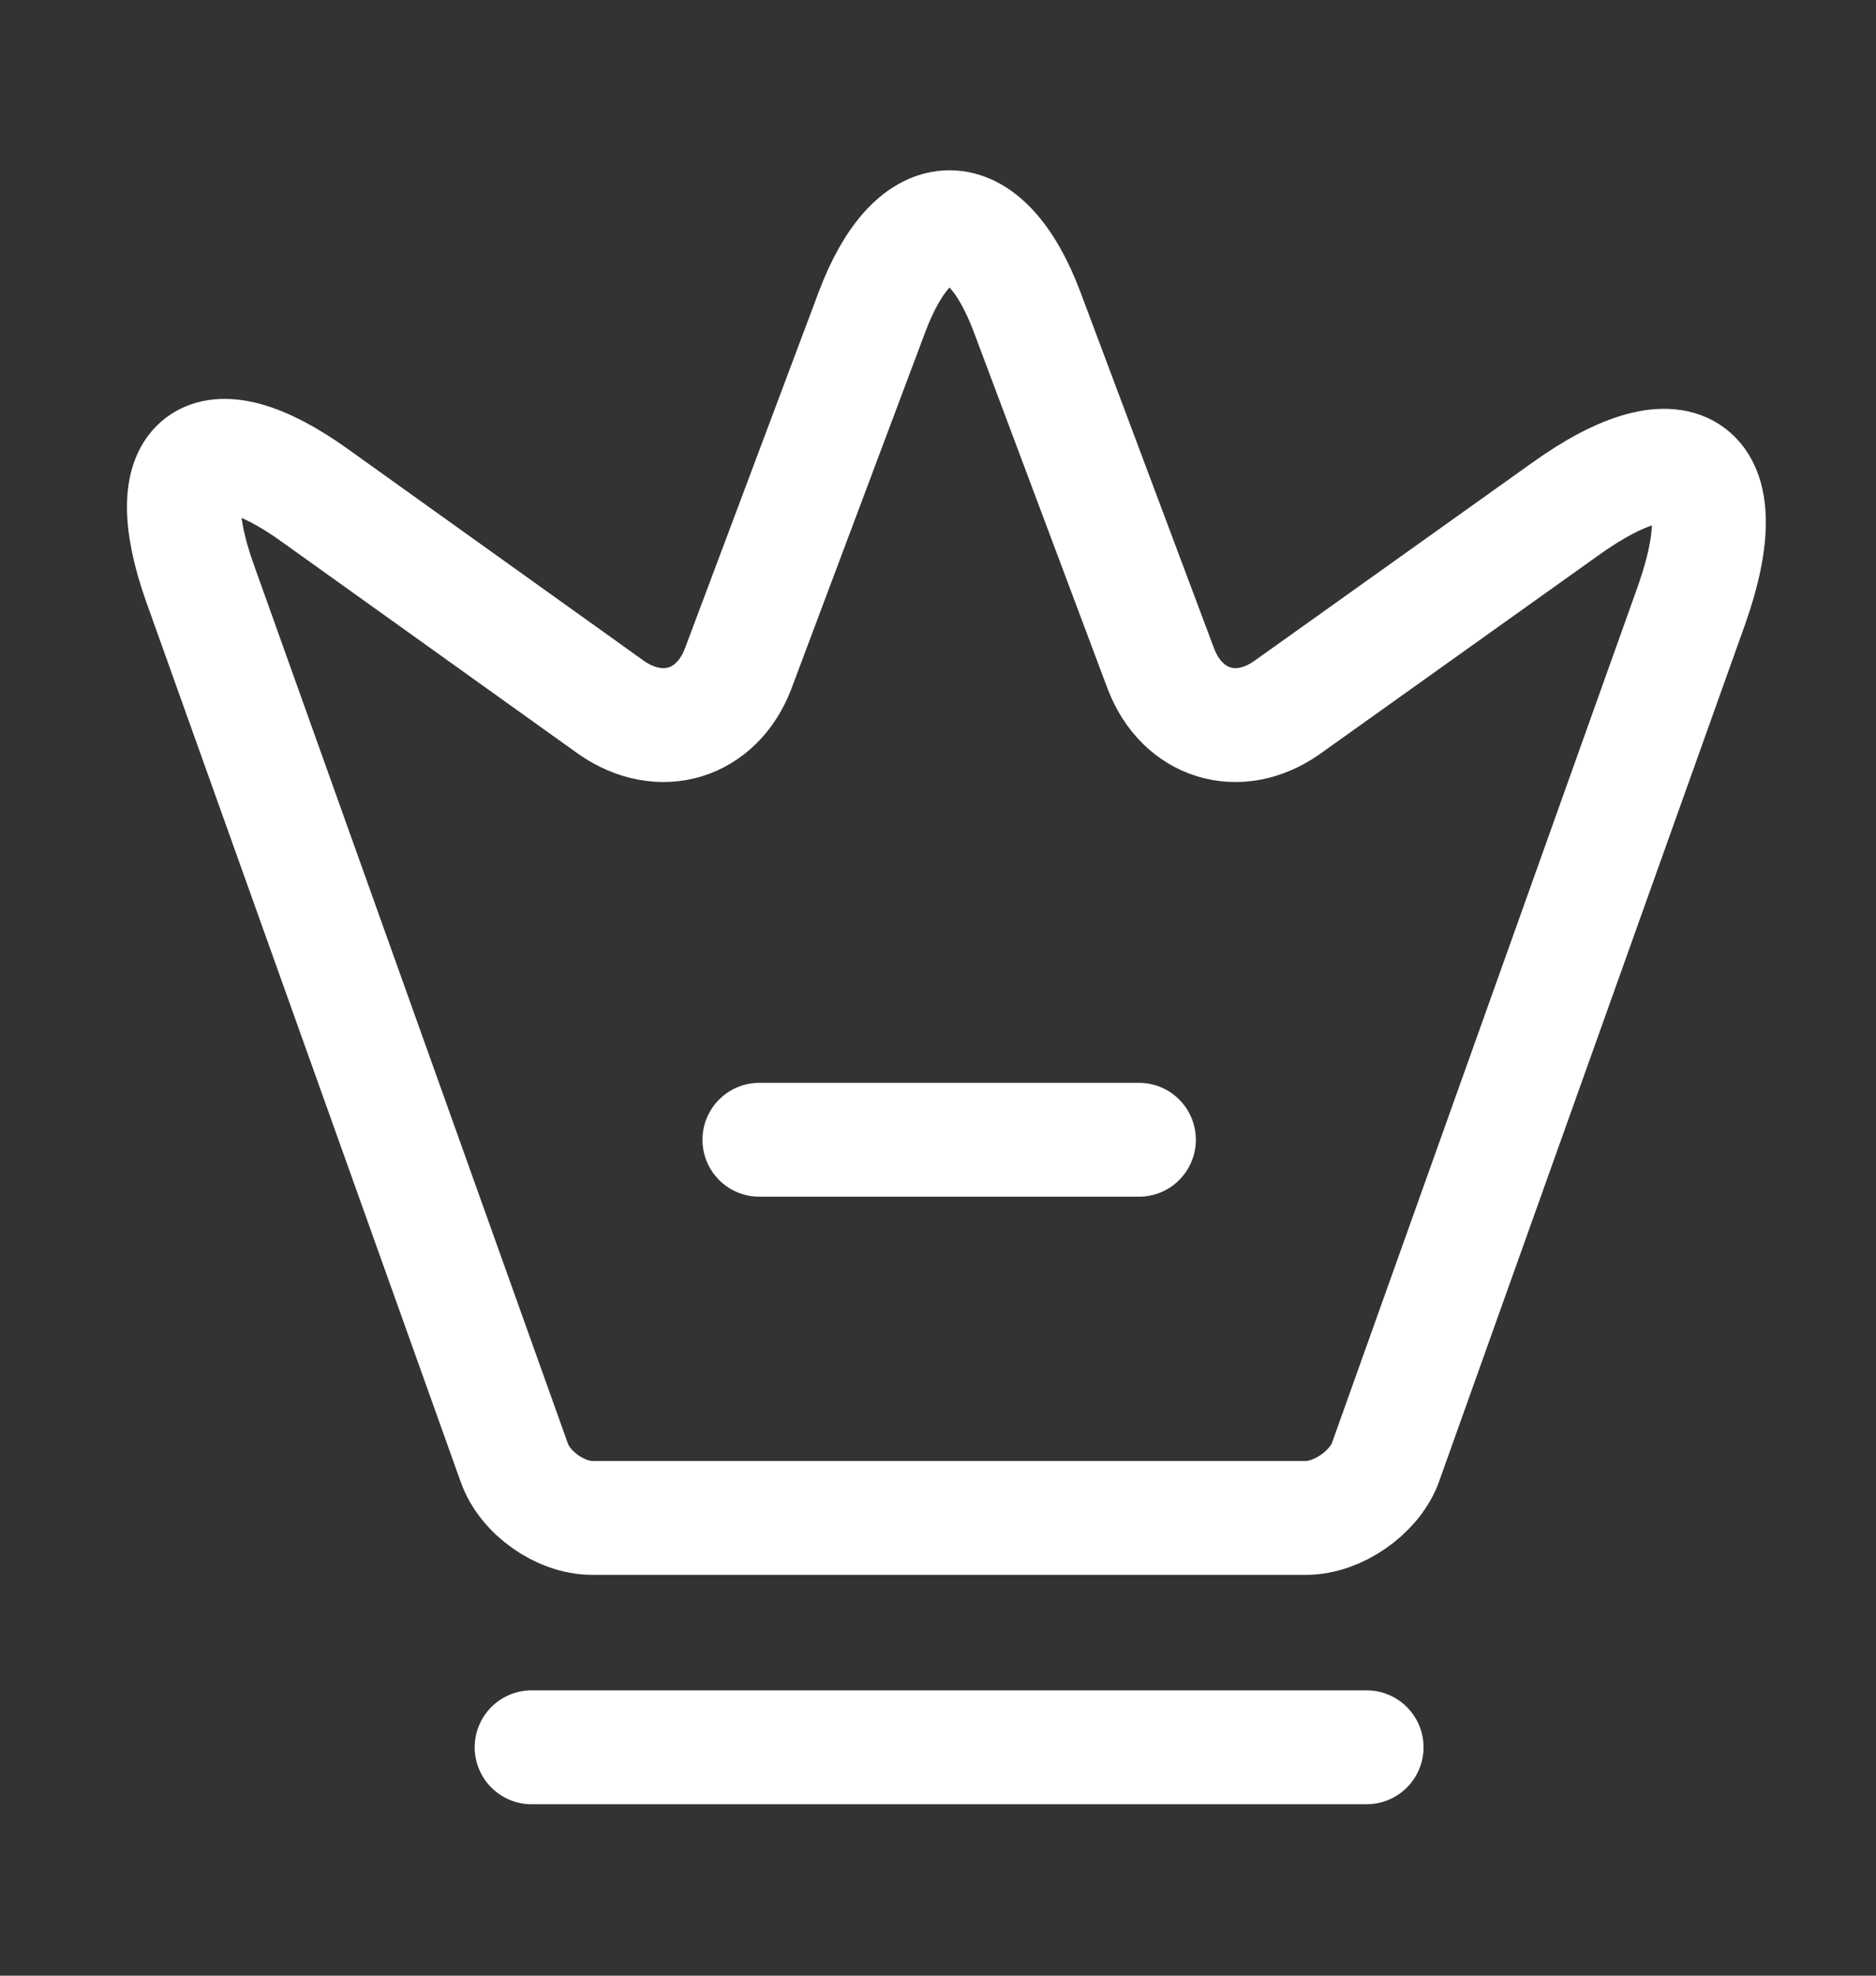 <svg width="19" height="20" viewBox="0 0 19 20" fill="none" xmlns="http://www.w3.org/2000/svg">
<rect x="0" y="0" width="19" height="20" fill="#333333" stroke="none"/>
<path d="M13.226 15.366H5.999C5.676 15.366 5.315 15.113 5.208 14.805L2.025 5.902C1.571 4.626 2.102 4.234 3.193 5.018L6.192 7.163C6.691 7.509 7.26 7.332 7.475 6.771L8.829 3.165C9.259 2.012 9.974 2.012 10.405 3.165L11.758 6.771C11.973 7.332 12.542 7.509 13.034 7.163L15.848 5.157C17.047 4.295 17.624 4.734 17.132 6.125L14.026 14.82C13.91 15.113 13.549 15.366 13.226 15.366Z" stroke="white" stroke-width="1.153" stroke-linecap="round" stroke-linejoin="round"/>
<path d="M5.384 17.688H13.841" stroke="white" stroke-width="1.153" stroke-linecap="round" stroke-linejoin="round"/>
<path d="M7.691 11.538H11.535" stroke="white" stroke-width="1.153" stroke-linecap="round" stroke-linejoin="round"/>
</svg>
